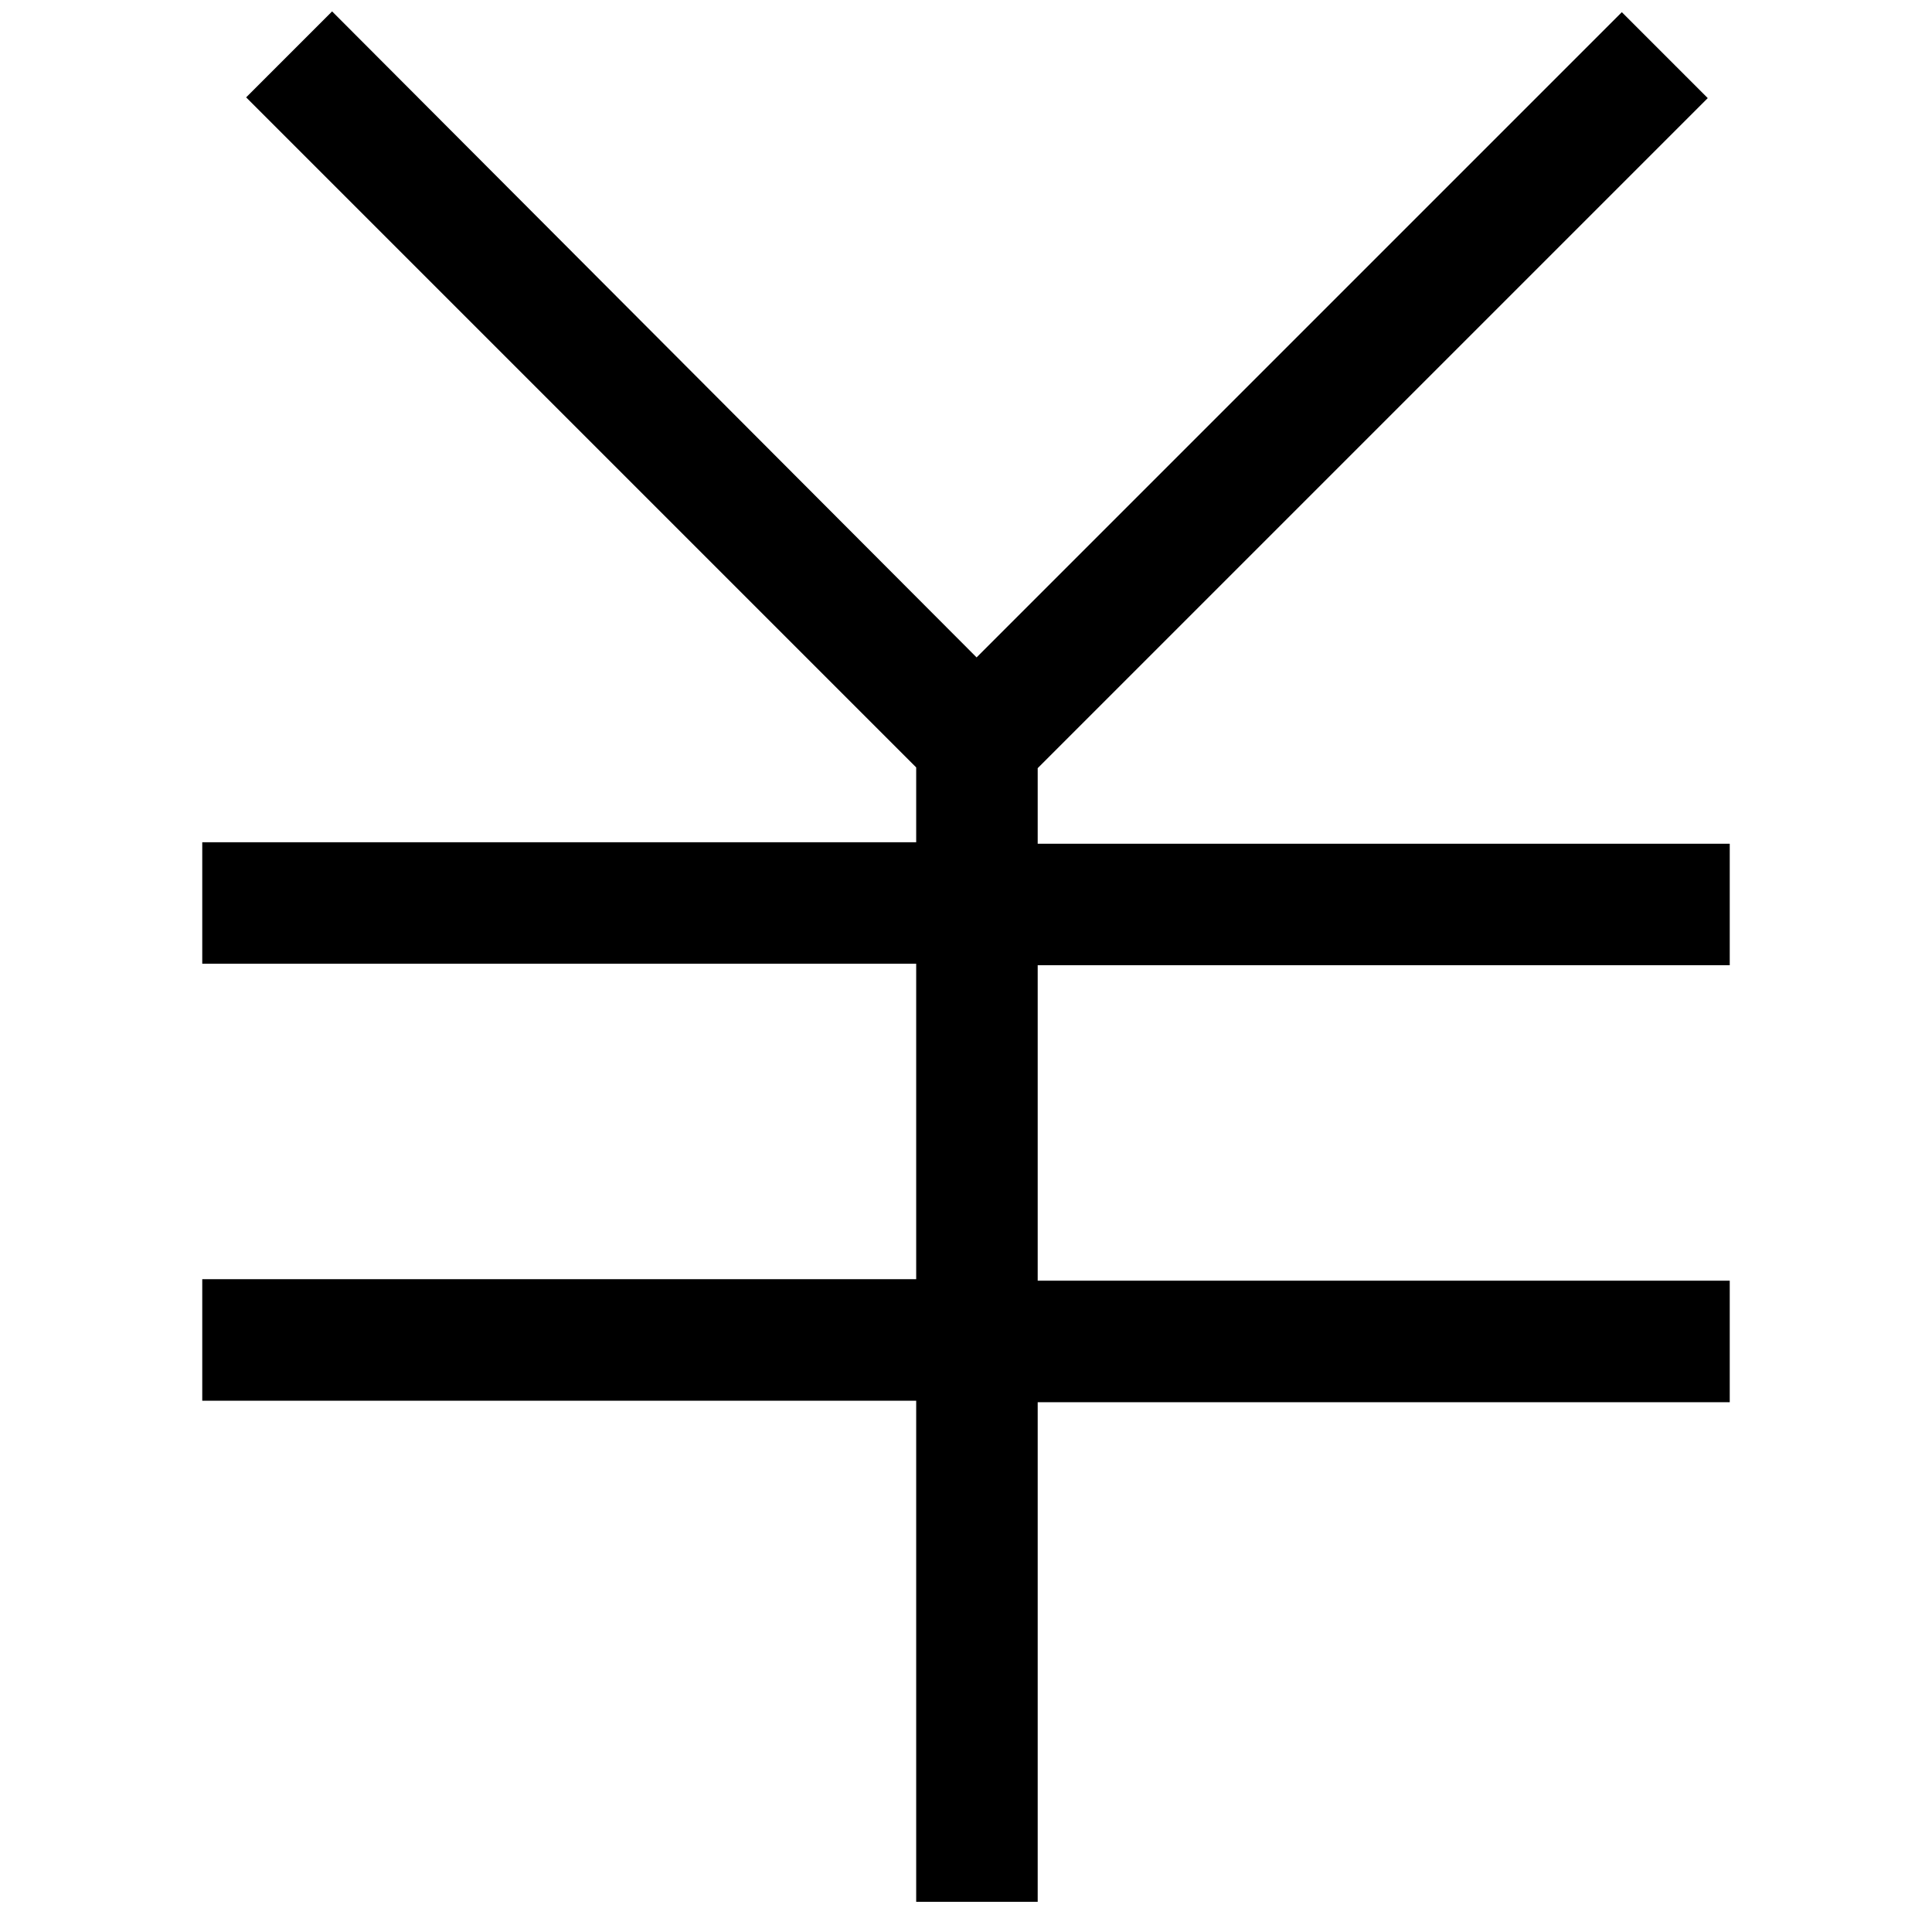 <?xml version="1.0" encoding="utf-8"?>
<!-- Svg Vector Icons : http://www.onlinewebfonts.com/icon -->
<!DOCTYPE svg PUBLIC "-//W3C//DTD SVG 1.1//EN" "http://www.w3.org/Graphics/SVG/1.1/DTD/svg11.dtd">
<svg version="1.1" xmlns="http://www.w3.org/2000/svg" xmlns:xlink="http://www.w3.org/1999/xlink" x="0px" y="0px" viewBox="0 0 256 256" enable-background="new 0 0 256 256" xml:space="preserve">
<g> <path stroke-width="12" fill-opacity="0" stroke="#000000"  d="M131.5,99.3l86.3-86.3l-2.9-2.9l-85.5,85.5L44,10l-2.9,2.9l86.3,86.3v18.4H32.8v4.1h94.6v53.8H32.8v4.1 h94.6V246h4.1v-66.2h91.7v-4.1h-91.7v-53.8h91.7v-4.1h-91.7V99.3z"/></g>
</svg>